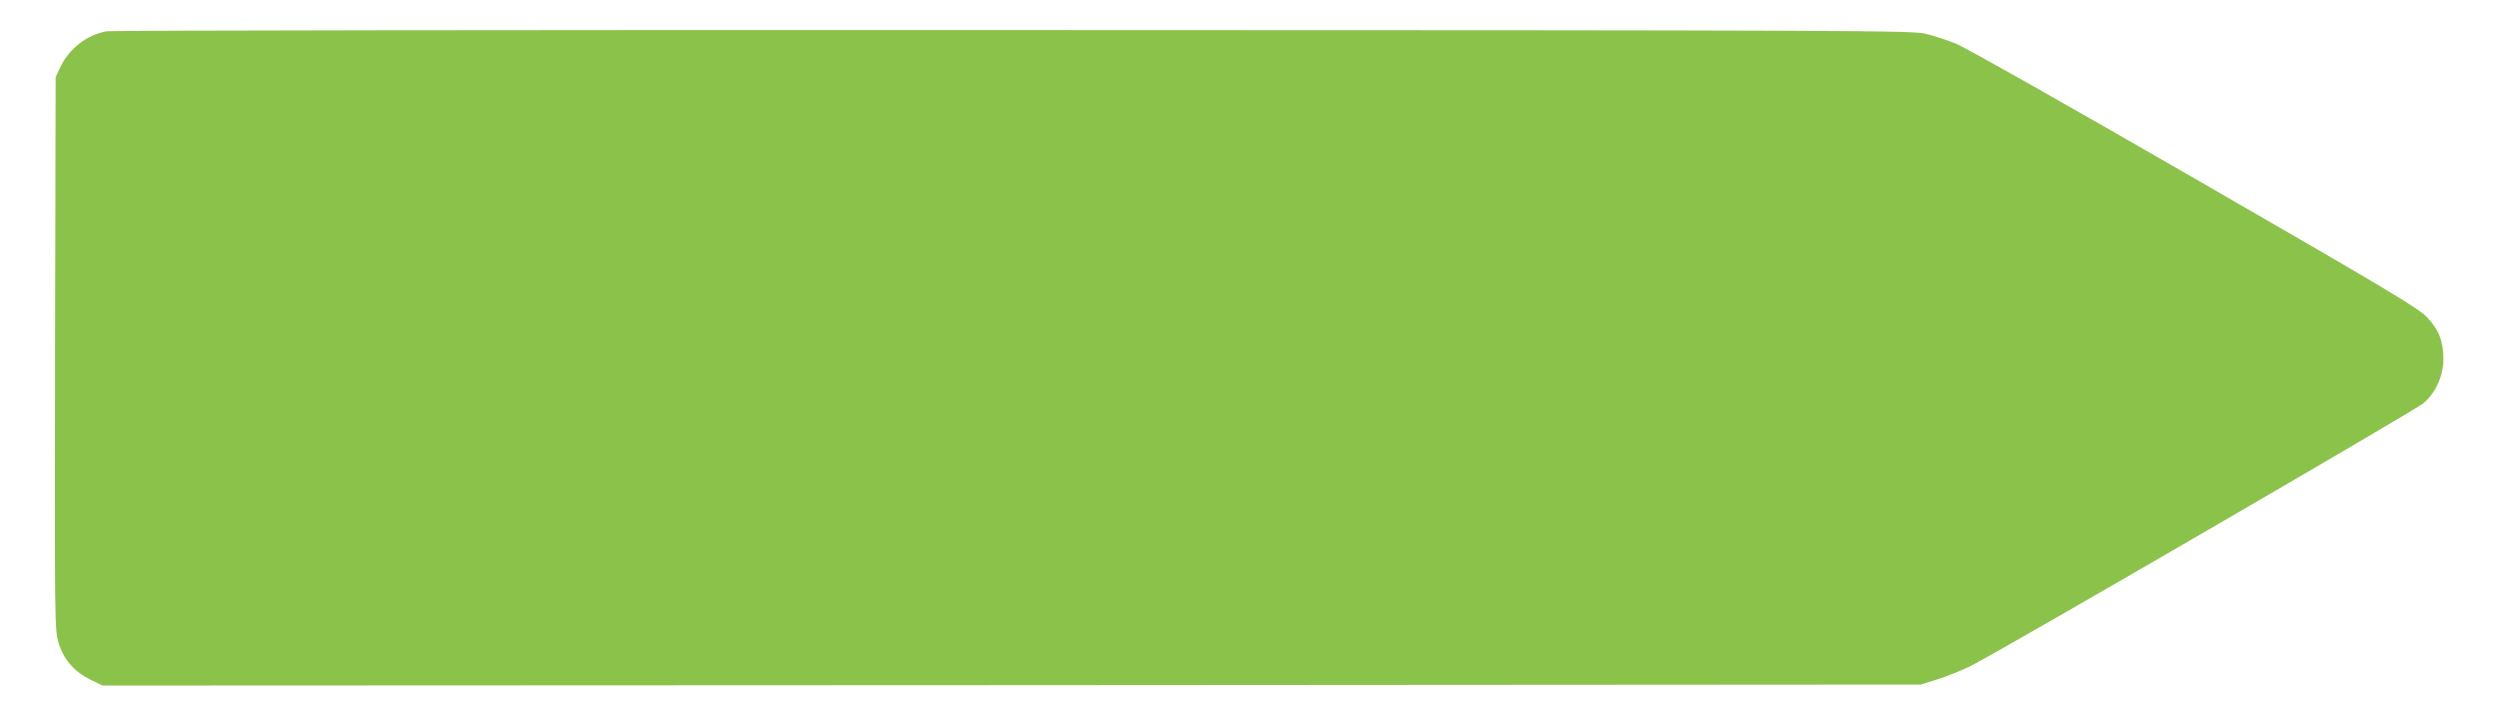 <?xml version="1.0" standalone="no"?>
<!DOCTYPE svg PUBLIC "-//W3C//DTD SVG 20010904//EN"
 "http://www.w3.org/TR/2001/REC-SVG-20010904/DTD/svg10.dtd">
<svg version="1.0" xmlns="http://www.w3.org/2000/svg"
 width="1280pt" height="365pt" viewBox="0 0 1280 365"
 preserveAspectRatio="xMidYMid meet">
<g transform="translate(0,365) scale(0.1,-0.1)"
fill="#8bc34a" stroke="none">
<path d="M547 3490 c-103 -18 -195 -90 -240 -188 l-22 -47 -3 -1415 c-2 -1390
-2 -1416 18 -1481 25 -85 80 -148 163 -189 l62 -30 4655 2 4655 3 88 28 c48
15 122 45 165 66 165 84 2279 1311 2321 1347 62 54 101 140 101 225 0 92 -23
151 -84 215 -45 47 -188 133 -1191 711 -627 362 -1176 672 -1220 689 -44 18
-114 41 -155 51 -72 17 -289 18 -4670 19 -2527 1 -4616 -2 -4643 -6z"/>
</g>
</svg>
